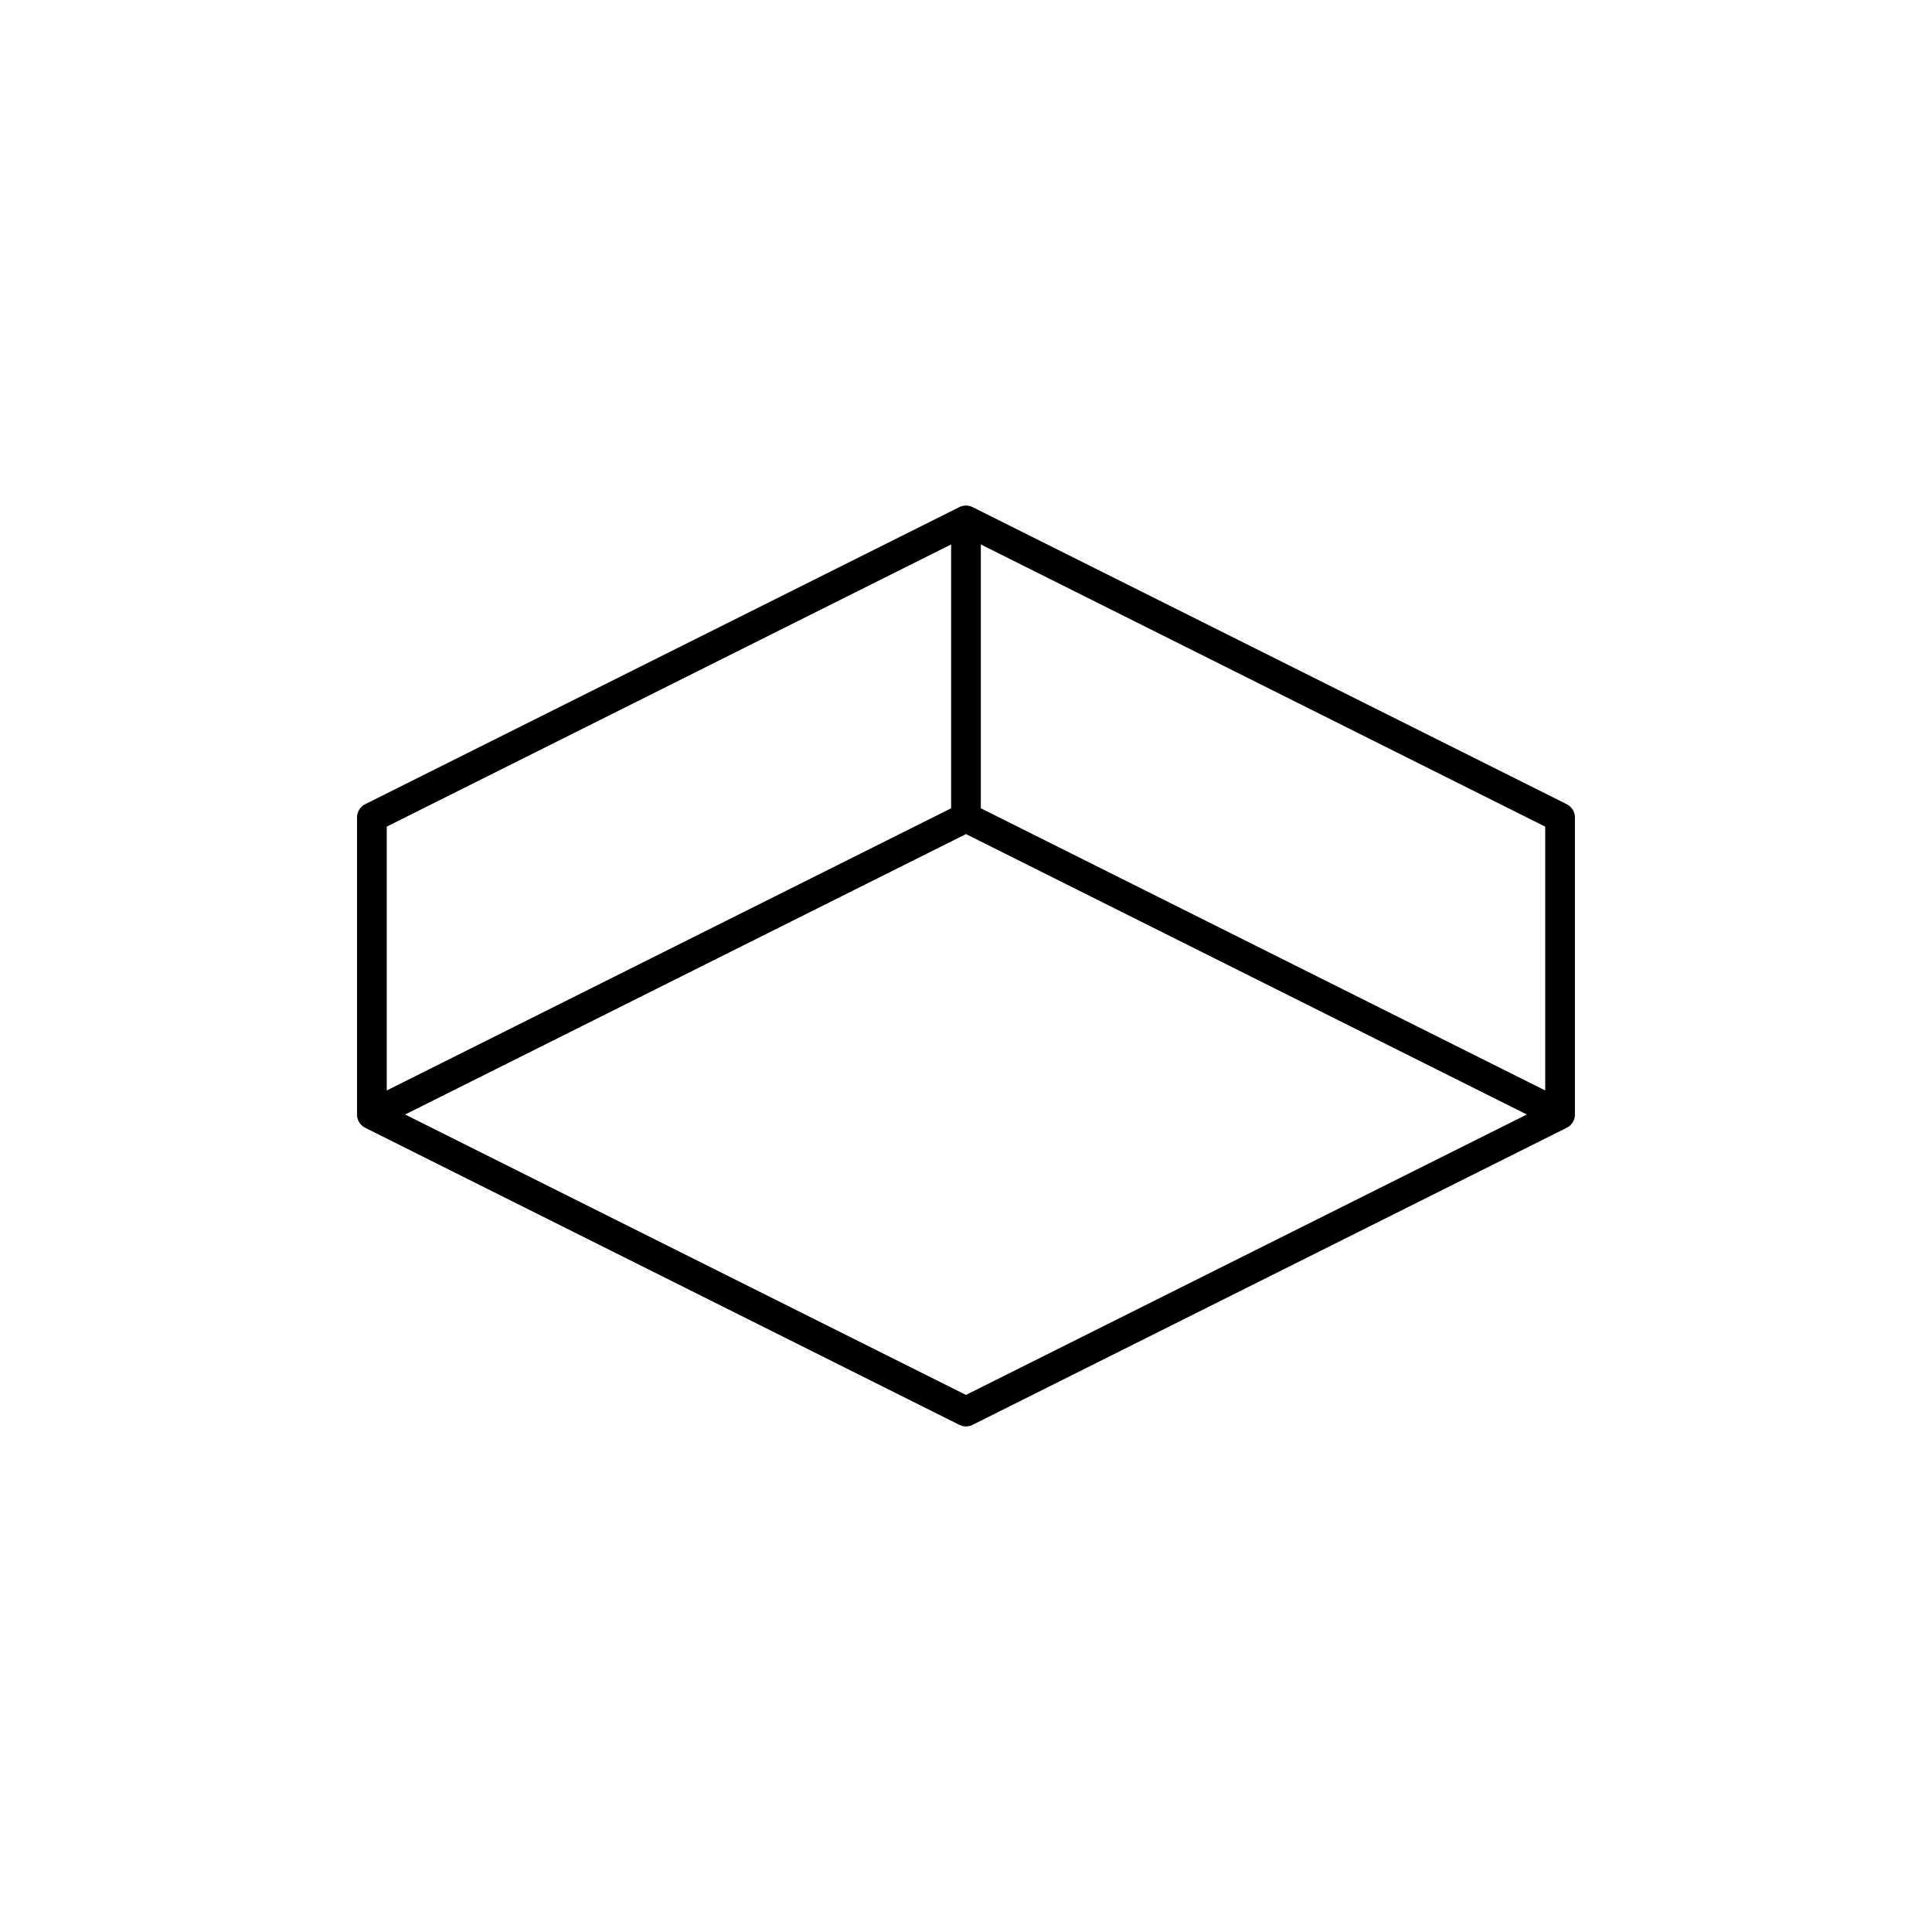 <?xml version="1.0" encoding="UTF-8"?>
<!-- Uploaded to: ICON Repo, www.svgrepo.com, Generator: ICON Repo Mixer Tools -->
<svg width="800px" height="800px" version="1.1" viewBox="144 144 512 512" xmlns="http://www.w3.org/2000/svg">
 <g fill="none" stroke="#000000" stroke-linejoin="round">
  <path transform="matrix(7.872 0 0 7.872 148.09 148.09)" d="m52 37v-10l-20-10-20 10v10l20 10z"/>
  <path transform="matrix(7.872 0 0 7.872 148.09 148.09)" d="m12 37 20-10 20 10"/>
  <path transform="matrix(7.872 0 0 7.872 148.09 148.09)" d="m32 27v-10"/>
 </g>
</svg>